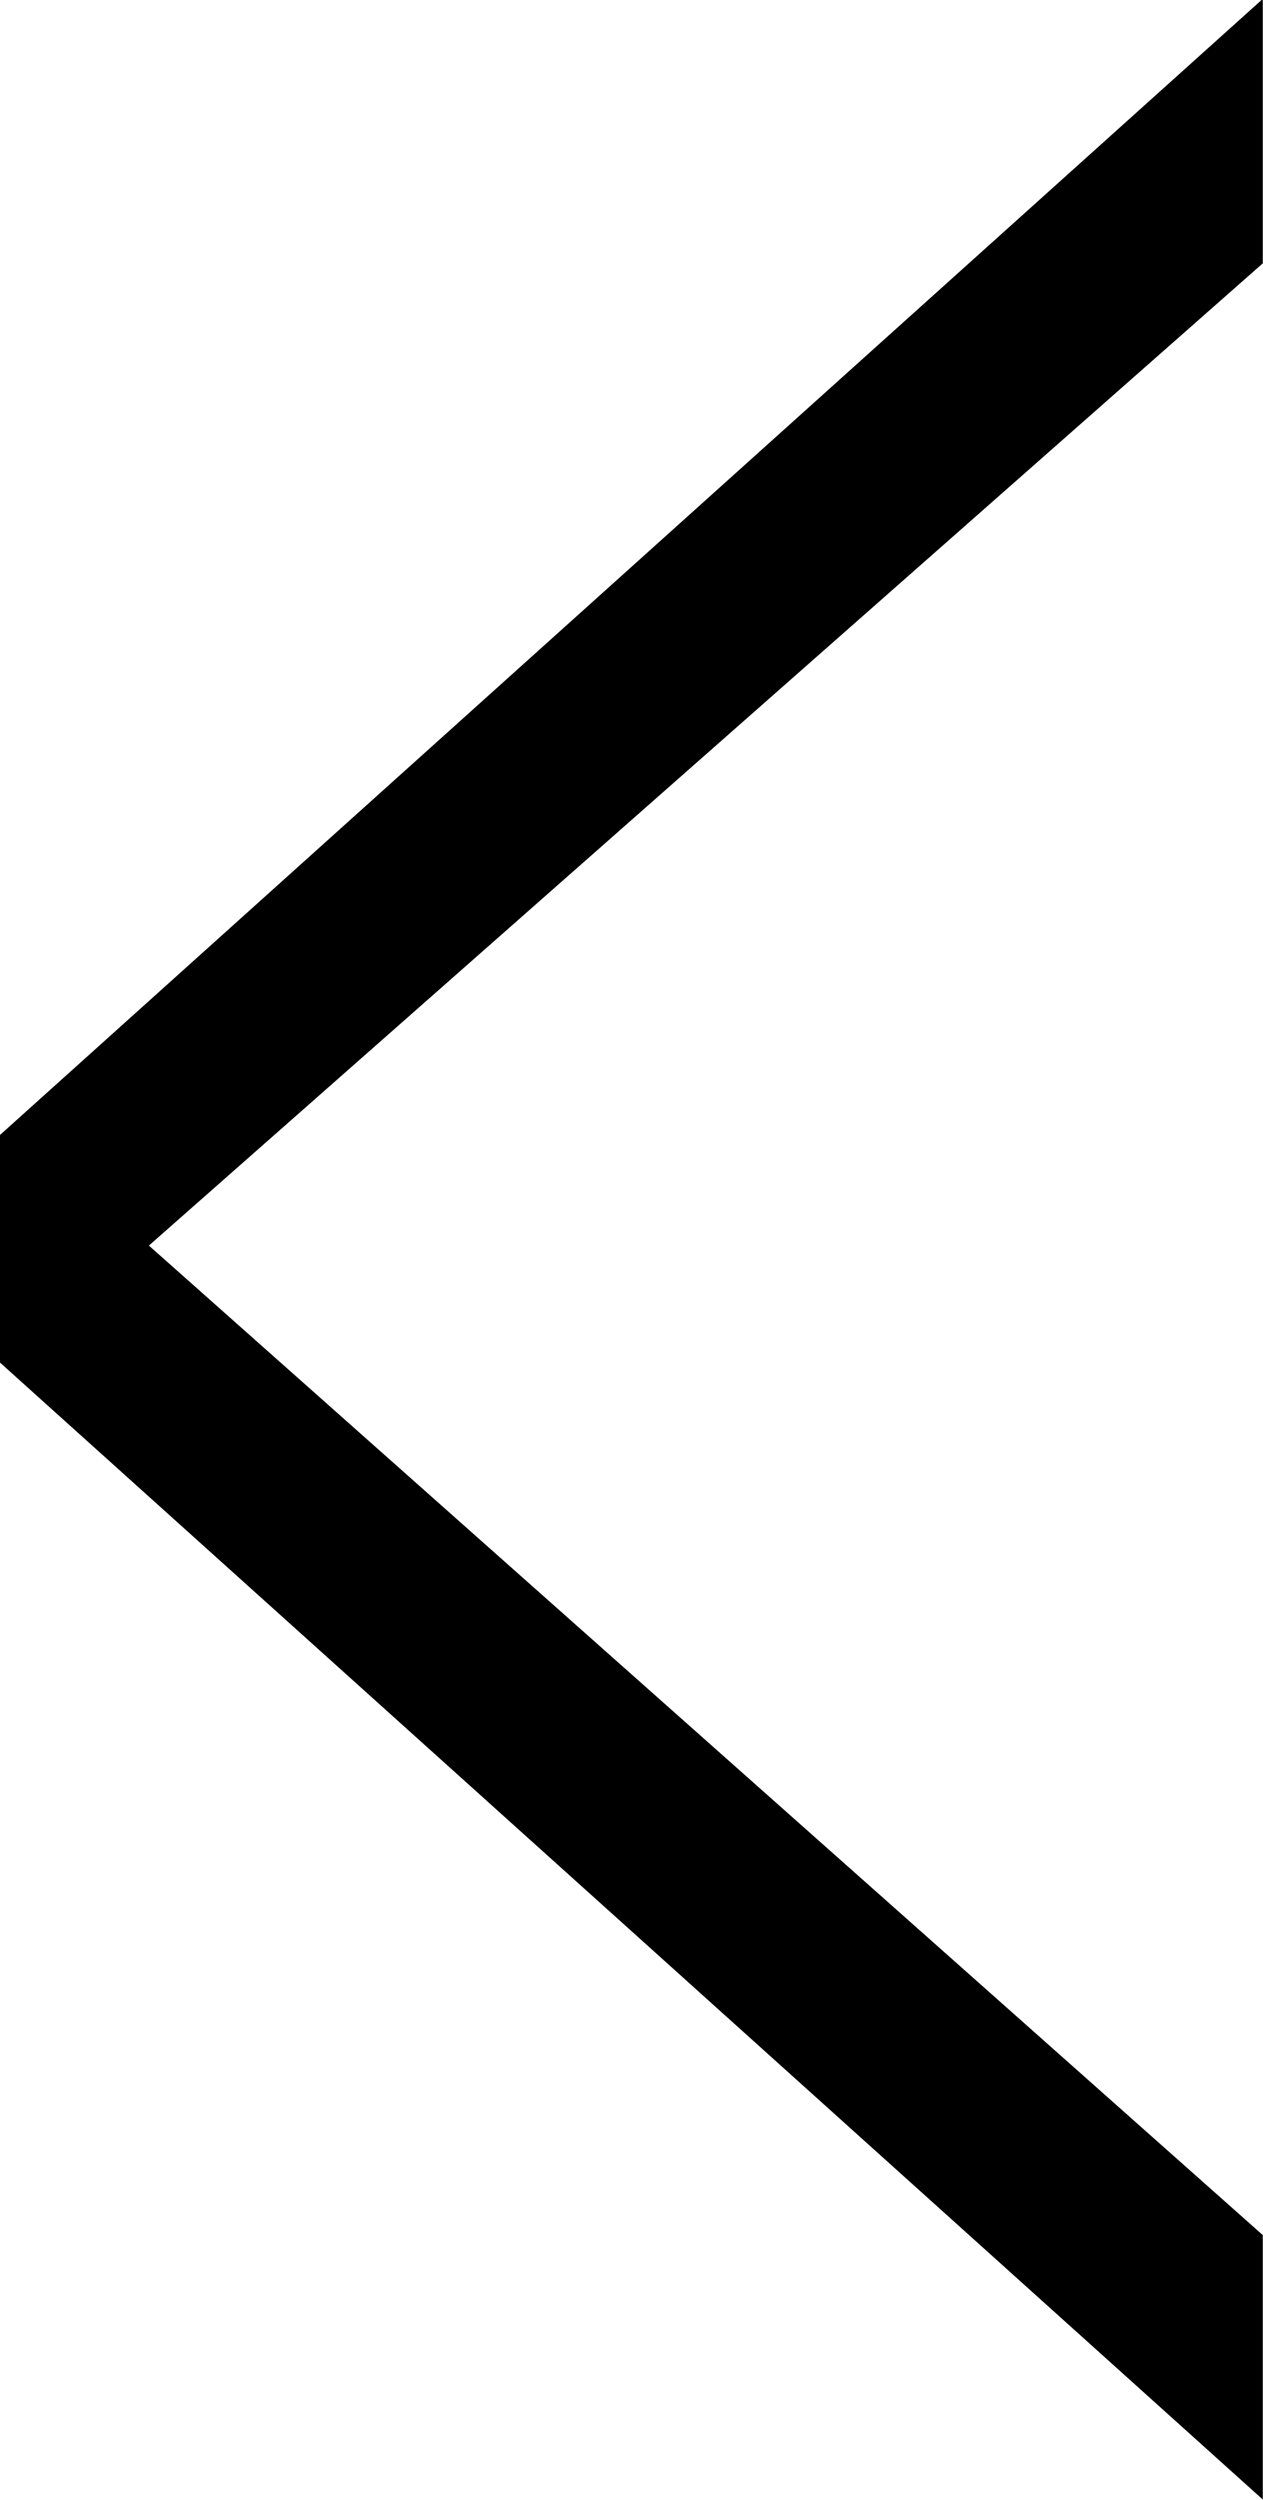 <svg xmlns="http://www.w3.org/2000/svg" width="5.734" height="11.343" viewBox="0 0 5.734 11.343"><path d="M2.208-19.964v1.2l5.057,4.49L2.208-9.817v1.2l5.734-5.156v-1.031Z" transform="translate(7.941 -8.622) rotate(180)"/></svg>